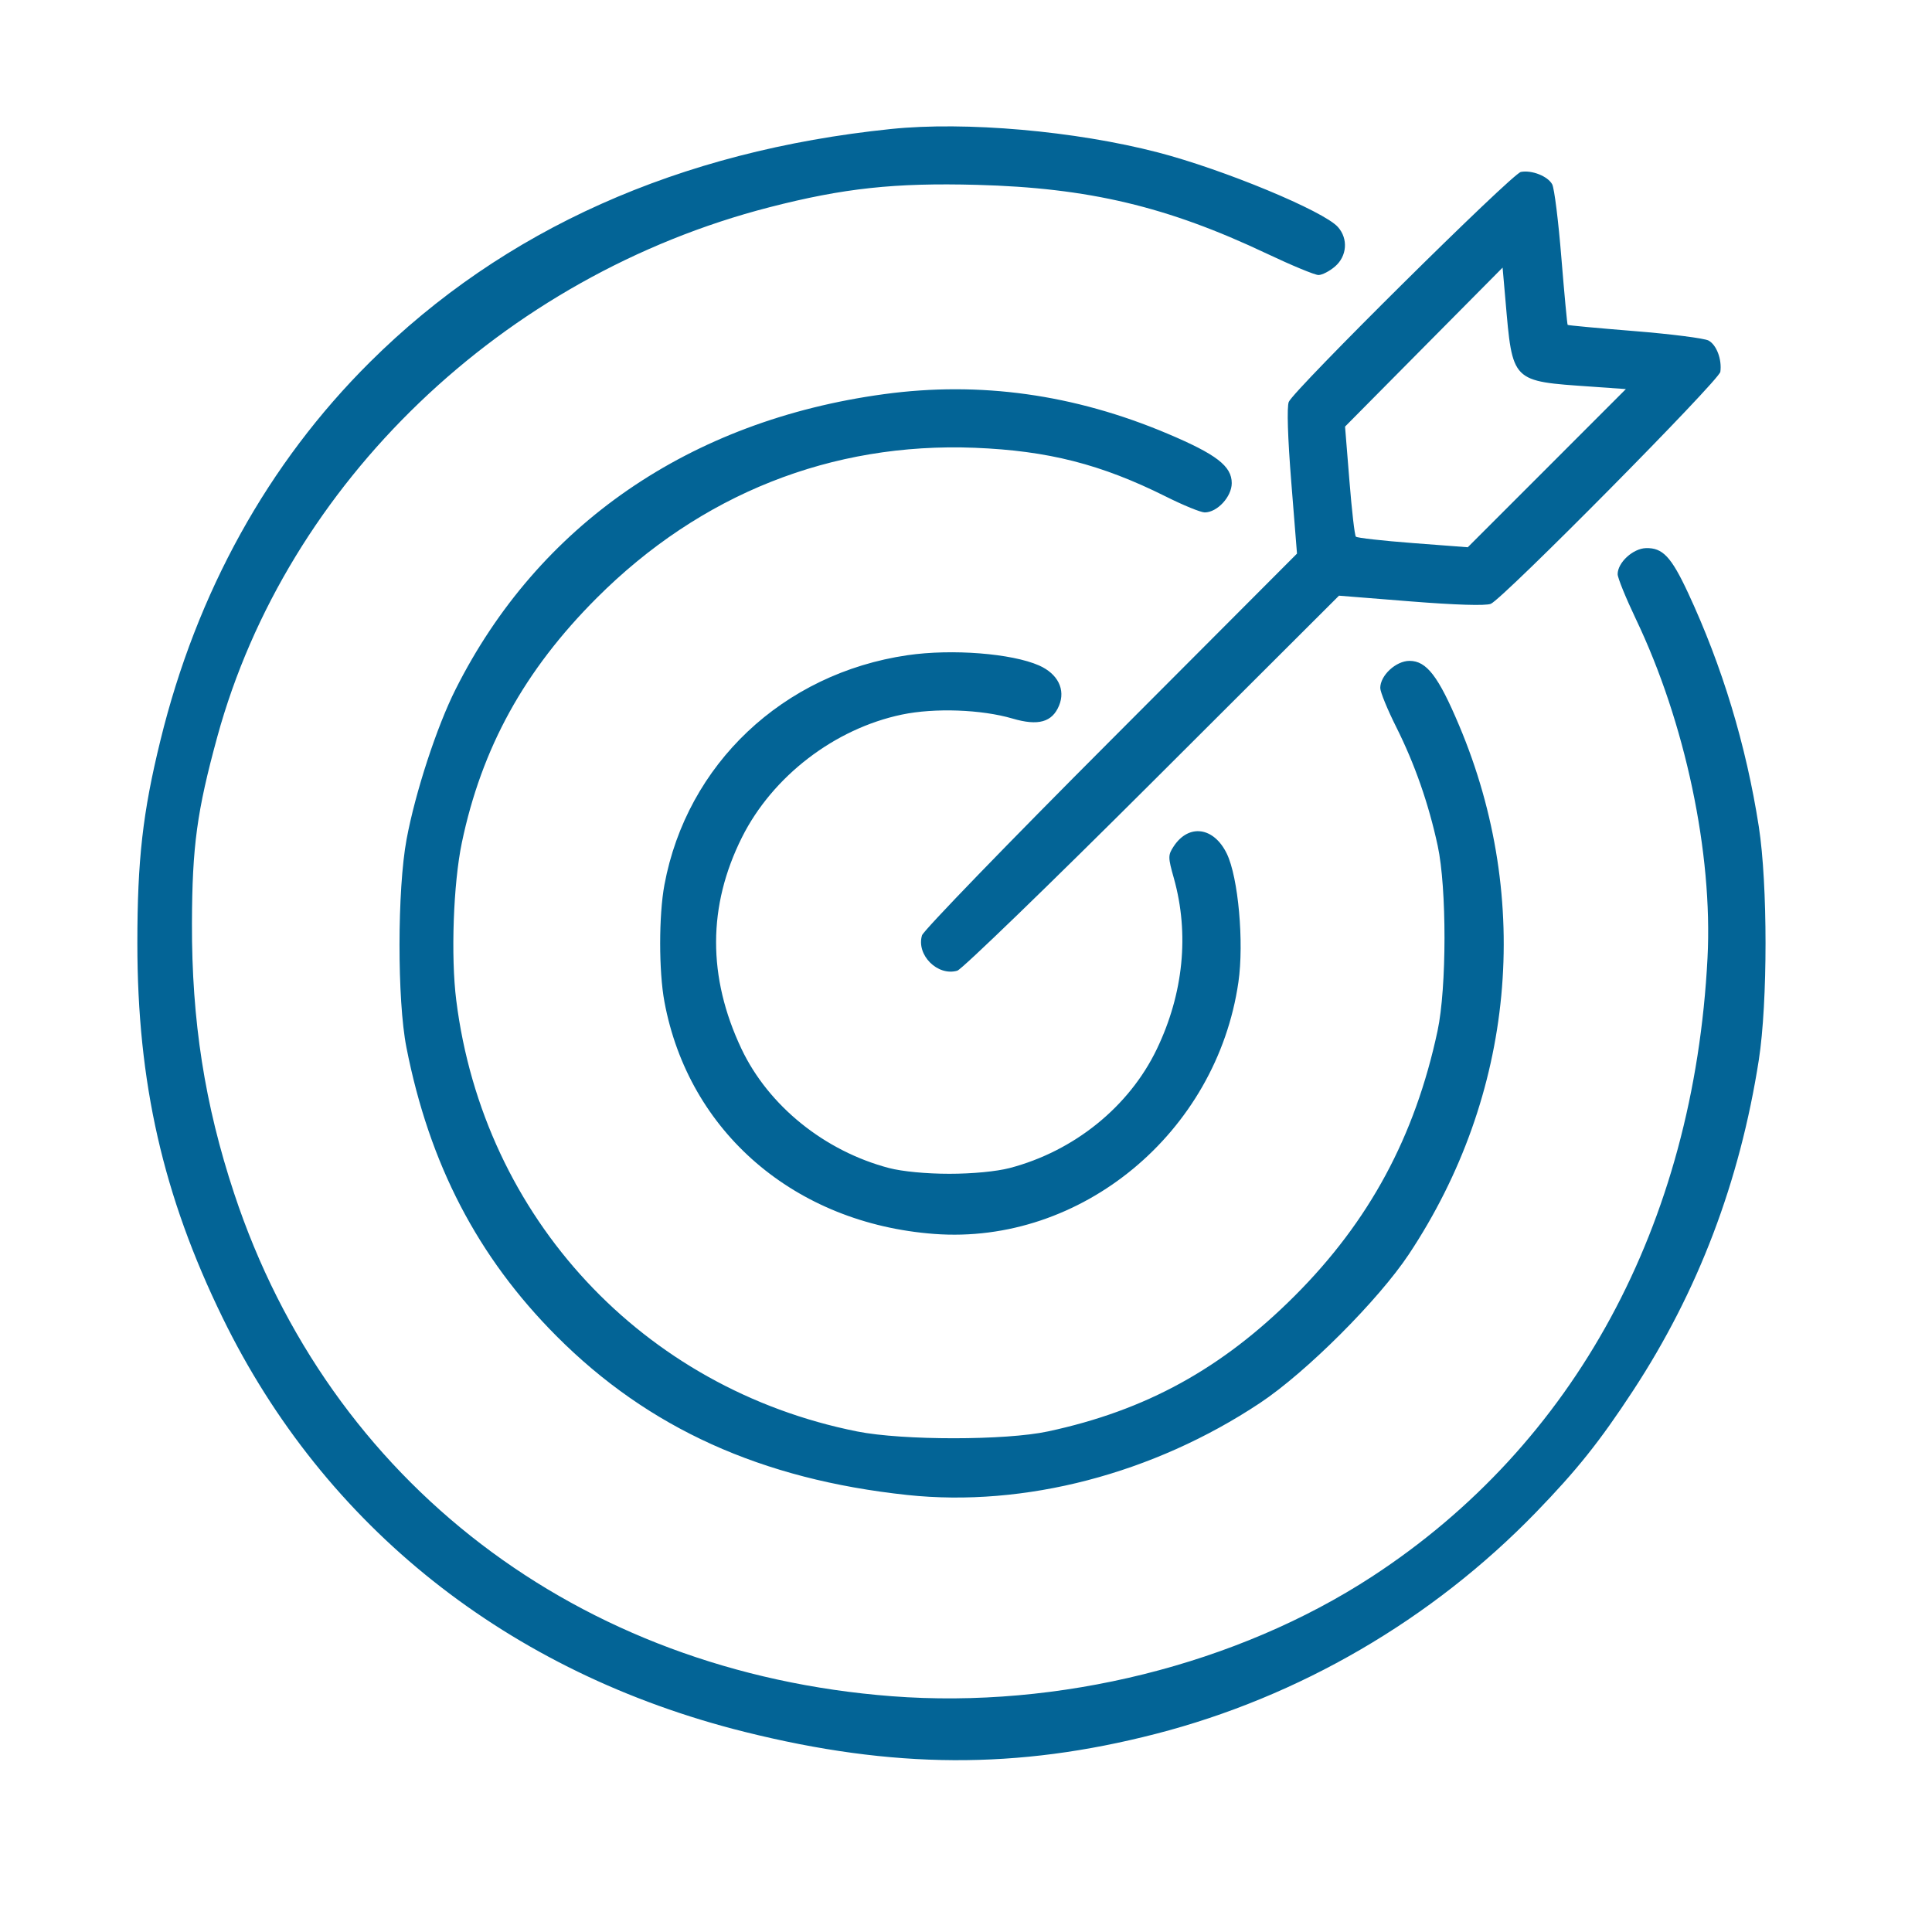 <svg xmlns="http://www.w3.org/2000/svg" width="31" height="31" viewBox="0 0 31 31" fill="none">
<path fill-rule="evenodd" clip-rule="evenodd" d="M14.296 2.07C10.894 2.421 8.077 3.682 5.935 5.811C4.302 7.434 3.156 9.503 2.574 11.88C2.29 13.035 2.204 13.799 2.204 15.136C2.204 17.372 2.616 19.185 3.571 21.142C5.209 24.501 8.162 26.844 11.949 27.789C14.332 28.384 16.319 28.394 18.544 27.821C20.845 27.229 22.976 25.988 24.644 24.268C25.302 23.589 25.668 23.131 26.204 22.313C27.247 20.722 27.916 18.962 28.221 17.009C28.365 16.08 28.365 14.192 28.221 13.263C28.017 11.952 27.633 10.687 27.085 9.511C26.816 8.934 26.678 8.787 26.41 8.795C26.201 8.801 25.956 9.027 25.956 9.213C25.956 9.272 26.088 9.596 26.249 9.934C27.041 11.592 27.484 13.689 27.398 15.37C27.178 19.655 25.267 23.177 22.012 25.299C19.849 26.709 16.983 27.422 14.31 27.217C9.275 26.83 5.29 23.784 3.757 19.149C3.285 17.724 3.075 16.378 3.08 14.813C3.084 13.575 3.16 13.017 3.487 11.821C4.604 7.748 8.067 4.427 12.348 3.325C13.536 3.019 14.356 2.931 15.673 2.966C17.469 3.014 18.728 3.313 20.325 4.069C20.724 4.258 21.098 4.413 21.156 4.413C21.214 4.413 21.334 4.351 21.421 4.276C21.614 4.11 21.635 3.831 21.468 3.643C21.242 3.387 19.633 2.719 18.581 2.446C17.253 2.101 15.492 1.946 14.296 2.07ZM24.403 2.759C24.261 2.787 20.754 6.262 20.679 6.449C20.647 6.531 20.662 7.017 20.719 7.732L20.811 8.883L17.823 11.878C16.179 13.524 14.816 14.933 14.794 15.008C14.7 15.324 15.045 15.668 15.361 15.575C15.435 15.553 16.844 14.19 18.491 12.546L21.485 9.558L22.637 9.65C23.352 9.707 23.838 9.722 23.92 9.689C24.113 9.612 27.585 6.103 27.604 5.966C27.631 5.767 27.543 5.533 27.414 5.464C27.347 5.428 26.814 5.36 26.231 5.313C25.647 5.266 25.162 5.221 25.154 5.213C25.146 5.205 25.101 4.72 25.053 4.135C25.006 3.551 24.94 3.021 24.906 2.958C24.836 2.827 24.577 2.725 24.403 2.759ZM22.846 5.569L21.582 6.845L21.652 7.711C21.69 8.187 21.736 8.592 21.756 8.611C21.775 8.631 22.187 8.677 22.671 8.714L23.551 8.781L24.82 7.512L26.088 6.243L25.538 6.204C24.243 6.114 24.271 6.142 24.155 4.807L24.11 4.294L22.846 5.569ZM14.187 6.324C11.067 6.747 8.637 8.421 7.311 11.059C7.009 11.658 6.664 12.713 6.524 13.466C6.374 14.27 6.372 16.049 6.521 16.805C6.889 18.679 7.664 20.169 8.931 21.44C10.404 22.917 12.217 23.738 14.559 23.988C16.439 24.188 18.505 23.649 20.217 22.512C20.957 22.021 22.118 20.861 22.607 20.124C24.3 17.573 24.597 14.445 23.412 11.639C23.08 10.851 22.89 10.604 22.617 10.604C22.399 10.604 22.147 10.837 22.147 11.039C22.147 11.102 22.262 11.384 22.403 11.665C22.701 12.26 22.923 12.895 23.069 13.572C23.215 14.249 23.214 15.851 23.066 16.542C22.704 18.237 21.971 19.596 20.774 20.793C19.606 21.961 18.384 22.632 16.815 22.968C16.136 23.114 14.486 23.114 13.756 22.969C10.312 22.283 7.758 19.537 7.321 16.051C7.232 15.348 7.274 14.176 7.41 13.524C7.728 12.001 8.414 10.756 9.575 9.595C11.242 7.928 13.342 7.094 15.643 7.185C16.816 7.232 17.668 7.449 18.704 7.966C18.985 8.107 19.267 8.222 19.33 8.222C19.532 8.222 19.764 7.97 19.764 7.752C19.764 7.479 19.517 7.289 18.73 6.957C17.236 6.326 15.723 6.115 14.187 6.324ZM14.562 10.513C12.563 10.805 11.021 12.261 10.661 14.198C10.57 14.686 10.57 15.585 10.661 16.073C11.049 18.164 12.753 19.631 14.99 19.799C17.347 19.977 19.521 18.177 19.871 15.759C19.963 15.123 19.869 14.077 19.685 13.698C19.477 13.268 19.074 13.213 18.832 13.581C18.74 13.722 18.74 13.754 18.836 14.094C19.085 14.985 18.99 15.942 18.561 16.835C18.118 17.757 17.235 18.471 16.2 18.742C15.988 18.797 15.604 18.834 15.233 18.834C14.862 18.834 14.478 18.797 14.266 18.742C13.231 18.47 12.331 17.744 11.897 16.829C11.352 15.676 11.354 14.537 11.905 13.436C12.395 12.457 13.391 11.692 14.471 11.466C14.997 11.356 15.748 11.383 16.248 11.53C16.659 11.651 16.883 11.588 16.993 11.322C17.1 11.064 16.974 10.812 16.673 10.678C16.233 10.484 15.277 10.409 14.562 10.513Z" fill="#036496"/>
</svg>